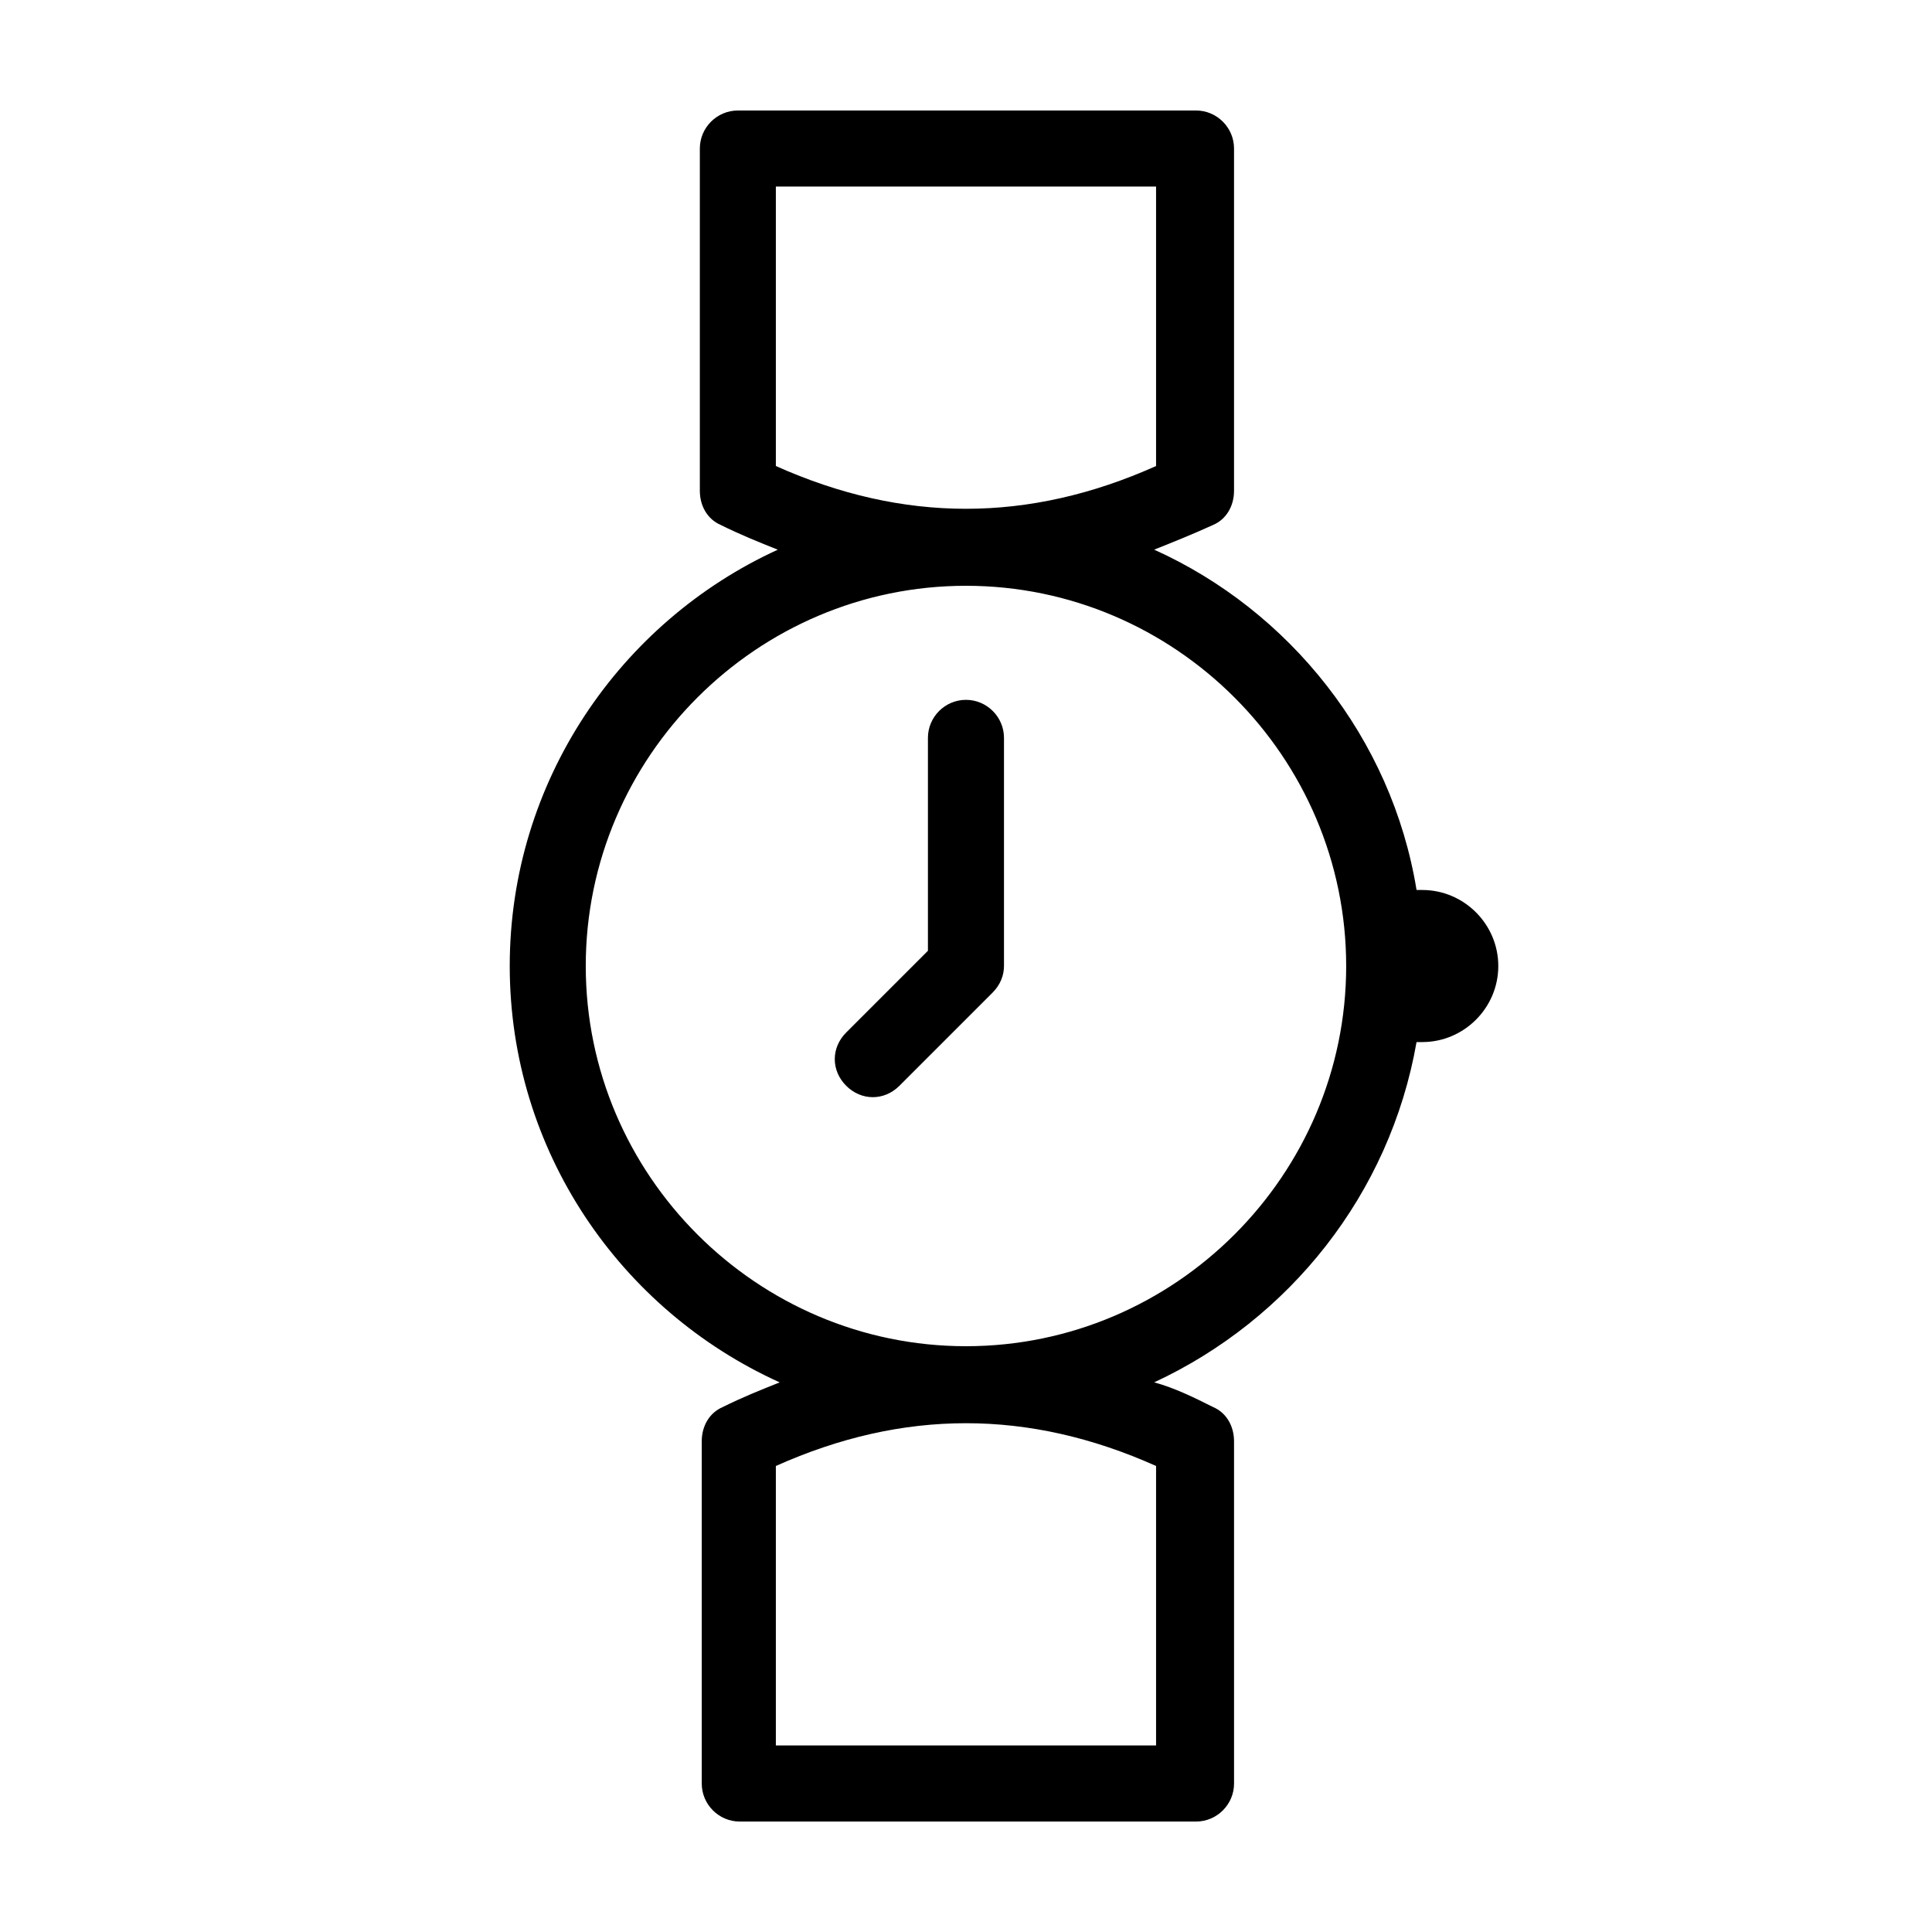 <?xml version="1.0" encoding="UTF-8"?>
<!-- Uploaded to: ICON Repo, www.iconrepo.com, Generator: ICON Repo Mixer Tools -->
<svg fill="#000000" width="800px" height="800px" version="1.1" viewBox="144 144 512 512" xmlns="http://www.w3.org/2000/svg">
 <path d="m520.91 379.85h-1.512c-6.551-40.305-33.754-74.059-69.527-90.184 5.039-2.016 10.078-4.031 15.617-6.551 3.527-1.512 5.543-5.039 5.543-9.07v-90.684c0-5.543-4.535-10.078-10.078-10.078l-121.41 0.004c-5.543 0-10.078 4.535-10.078 10.078v90.688c0 4.031 2.016 7.559 5.543 9.07 5.039 2.519 10.078 4.535 15.113 6.551-41.816 19.137-71.035 61.457-71.035 110.33s29.223 91.191 71.539 110.34c-5.039 2.016-10.078 4.031-15.113 6.551-3.527 1.512-5.543 5.039-5.543 9.07v90.688c0 5.543 4.535 10.078 10.078 10.078h120.91c5.543 0 10.078-4.535 10.078-10.078l-0.004-90.695c0-4.031-2.016-7.559-5.543-9.07-5.039-2.519-10.078-5.039-15.617-6.551 35.77-16.621 62.473-49.871 69.527-90.176h1.512c11.082 0 20.152-9.07 20.152-20.152 0-11.086-9.07-20.152-20.152-20.152zm-171.3-186.41h100.76v74.059c-33.754 15.113-67.008 15.113-100.76 0zm100.76 413.12h-100.76v-74.059c33.754-15.113 67.008-15.113 100.76 0zm-50.379-105.8c-55.418 0-100.76-45.344-100.76-100.76s45.344-100.76 100.76-100.76 100.76 45.344 100.76 100.76-45.344 100.76-100.76 100.76zm120.91-100.76m-145.6 34.762c-2.519 0-5.039-1.008-7.055-3.023-4.031-4.031-4.031-10.078 0-14.105l21.664-21.664v-56.426c0-5.543 4.535-10.078 10.078-10.078s10.078 4.535 10.078 10.078v60.457c0 2.519-1.008 5.039-3.023 7.055l-24.688 24.688c-2.016 2.012-4.535 3.019-7.055 3.019z"/>
</svg>